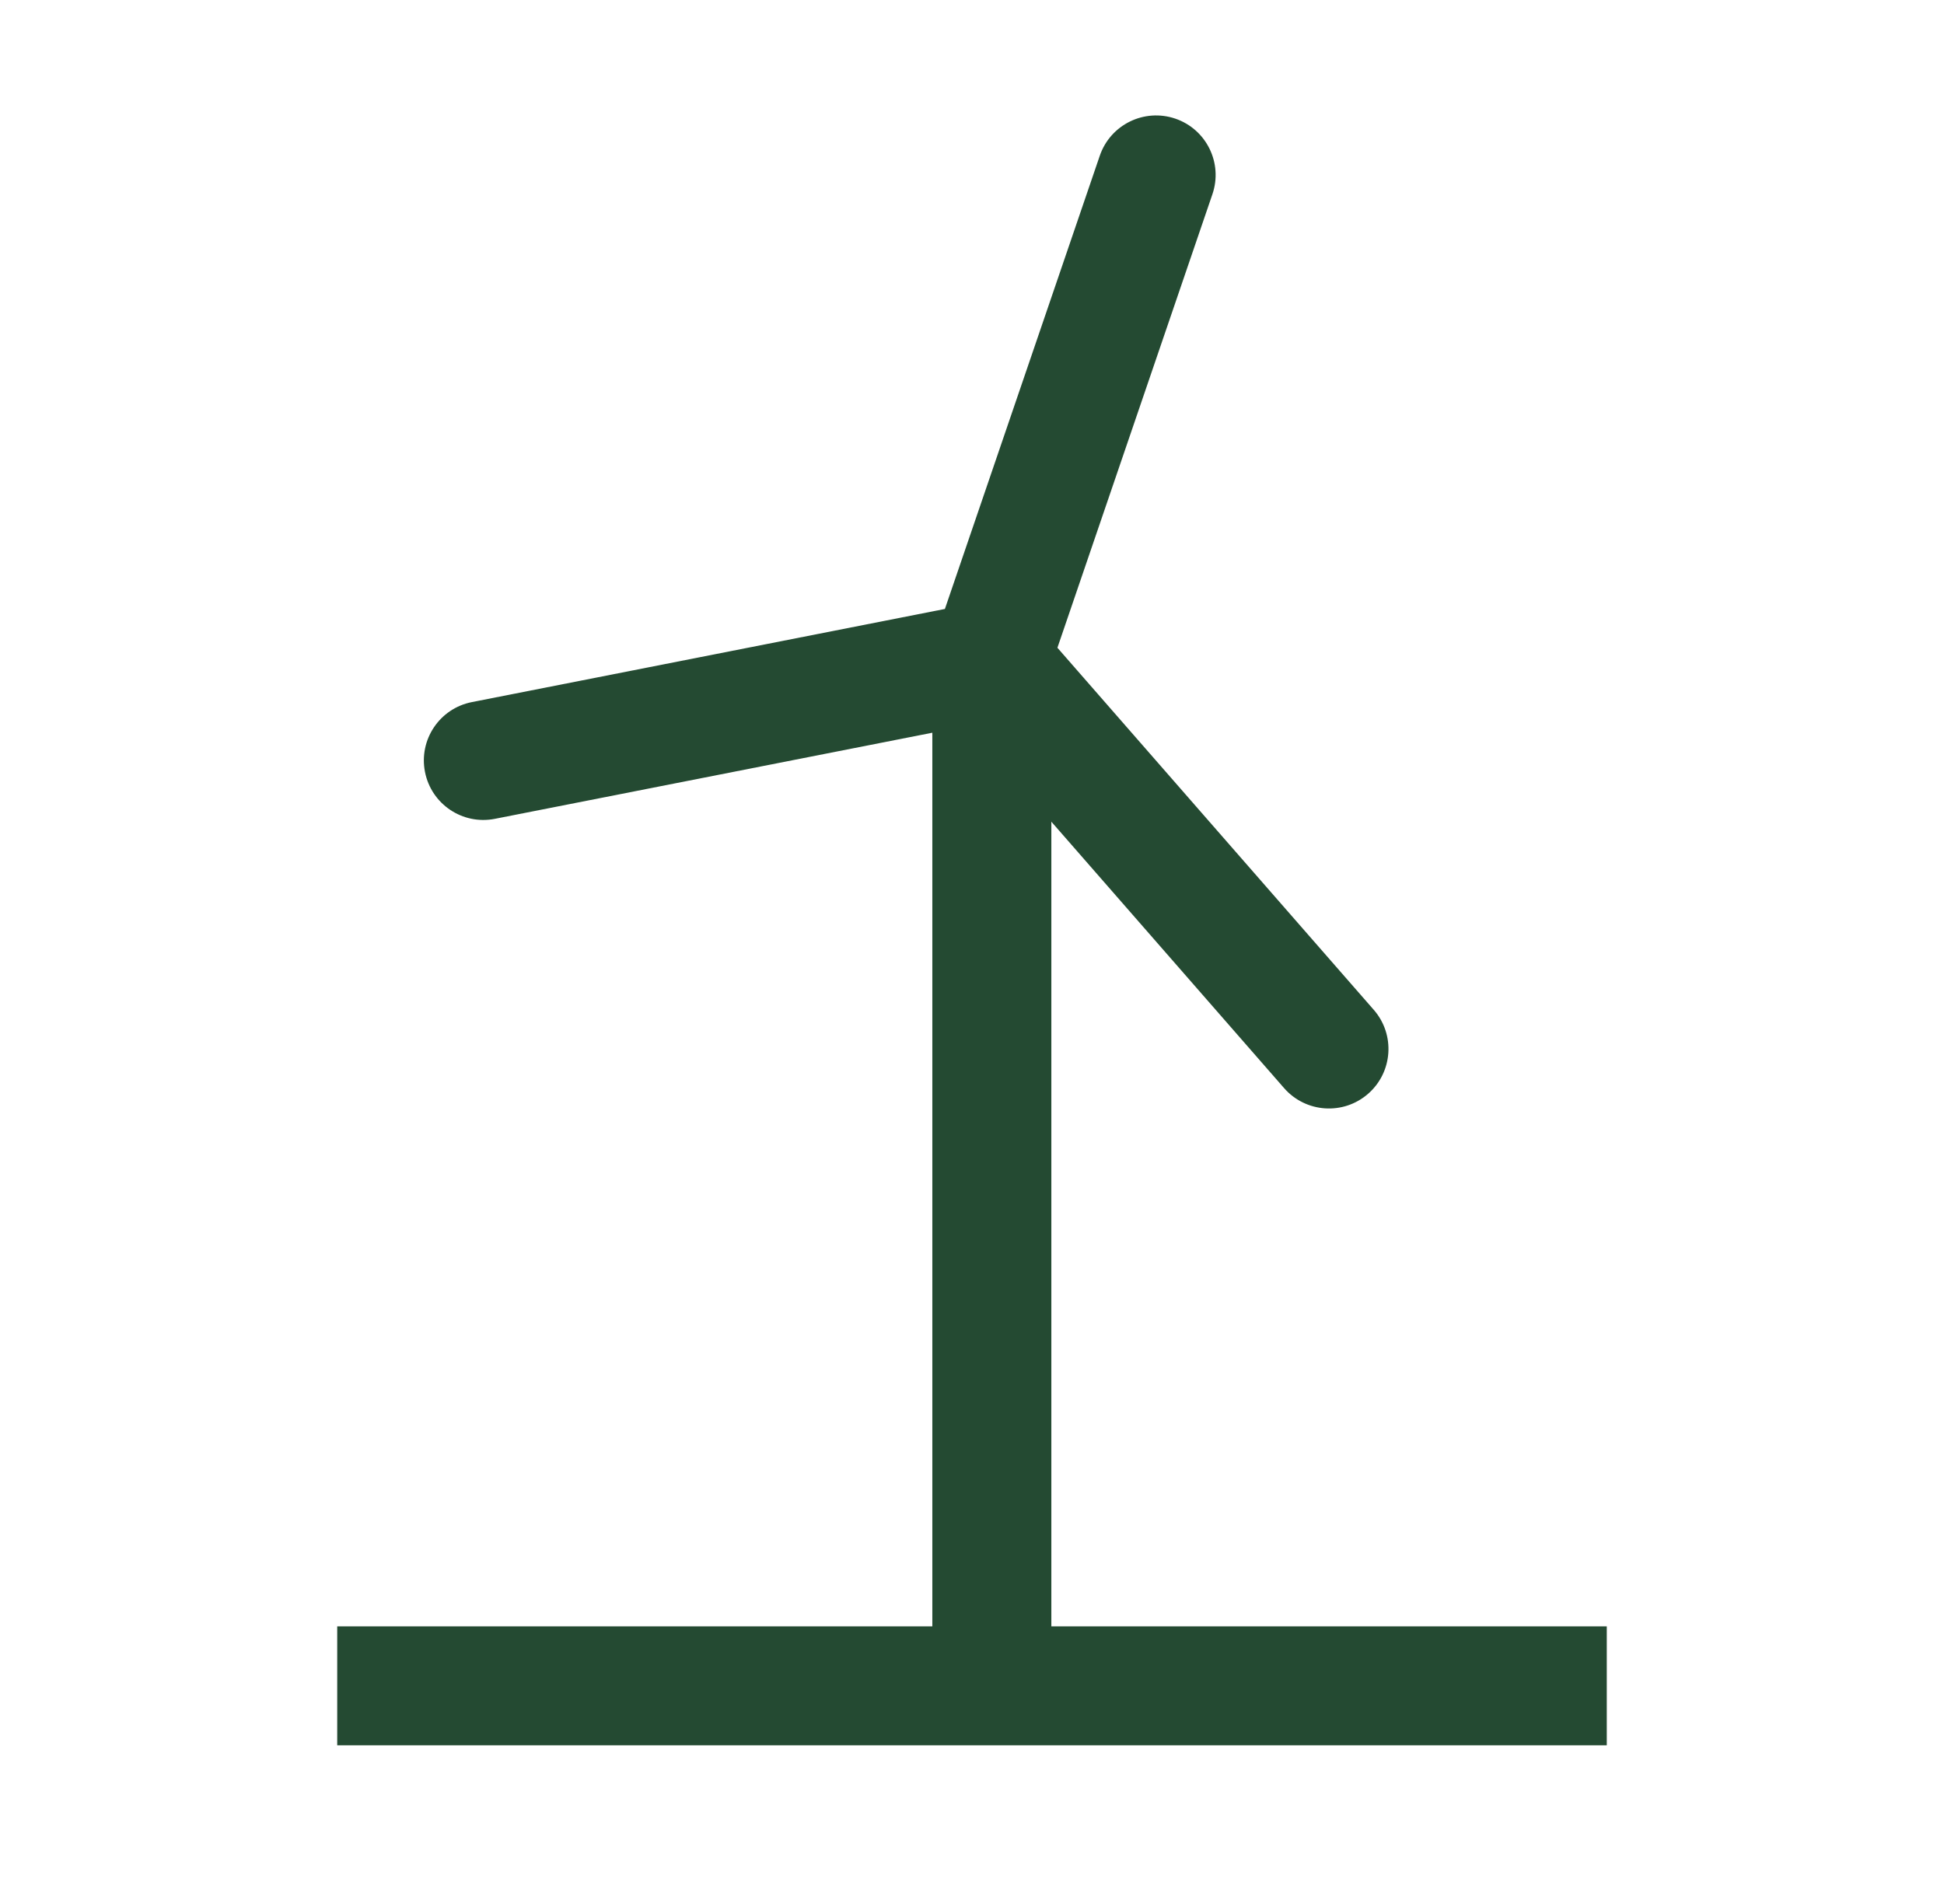 <?xml version="1.0" encoding="UTF-8"?>
<svg xmlns="http://www.w3.org/2000/svg" width="49" height="48" viewBox="0 0 49 48" fill="none">
  <mask id="mask0_3673_91949" style="mask-type:alpha" maskUnits="userSpaceOnUse" x="0" y="0" width="49" height="48">
    <path d="M0.5 0H48.5V48H0.5V0Z" fill="#D9D9D9"></path>
  </mask>
  <g mask="url(#mask0_3673_91949)">
    <path d="M26.5 20.715L26.5 41L40.5 41L40.5 44L8.5 44L8.5 41L23.5 41L23.5 18.472L12.473 20.643C11.66 20.803 10.872 20.274 10.712 19.461C10.552 18.648 11.081 17.86 11.894 17.7L23.817 15.352L27.721 3.926C27.989 3.142 28.841 2.724 29.625 2.991C30.409 3.259 30.828 4.112 30.56 4.896L26.653 16.33L34.627 25.458C35.172 26.082 35.108 27.03 34.484 27.575C33.86 28.12 32.913 28.056 32.367 27.432L26.5 20.715Z" fill="#244A32"></path>
  </g>
</svg>
